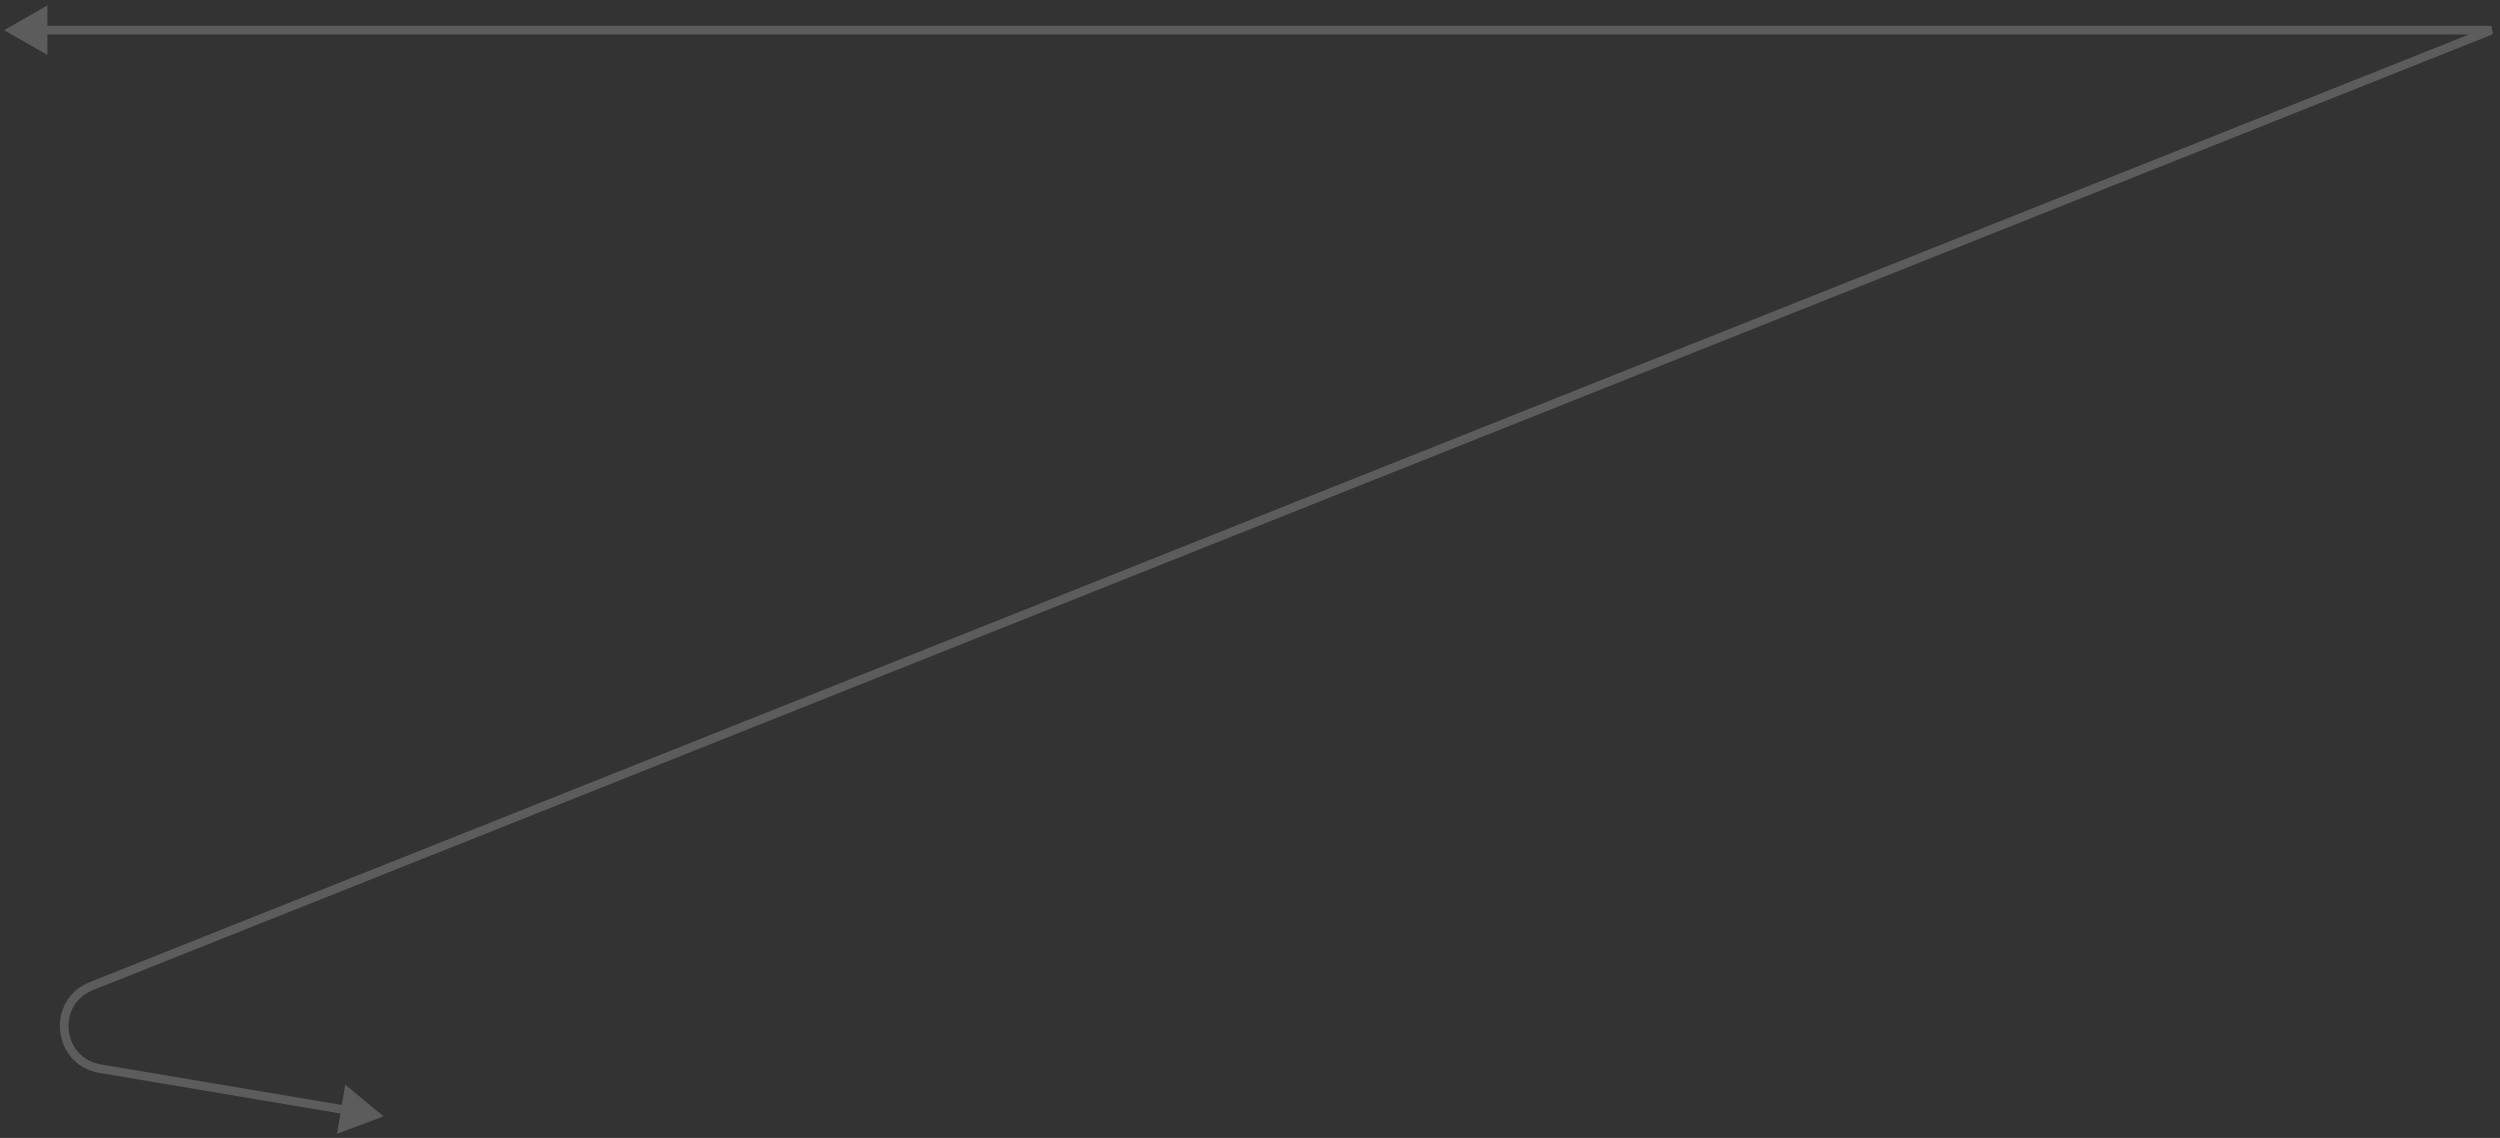 <svg width="290" height="132" viewBox="0 0 290 132" fill="none" xmlns="http://www.w3.org/2000/svg">
<rect x="0" y="0" width="290" height="132" fill="#333333" stroke="none"/>
<path d="M0.5 3.5L5.5 6.387V0.613L0.5 3.5ZM289 3.5L289.185 3.965L289 3V3.5ZM44.5 129.5L40.048 125.823L39.09 131.517L44.5 129.5ZM10.597 114.389L10.412 113.925L10.597 114.389ZM11.617 123.965L11.7 123.472L11.617 123.965ZM5 3.5V4H289V3.5V3H5V3.5ZM289 3.5L288.815 3.035L10.412 113.925L10.597 114.389L10.782 114.854L289.185 3.965L289 3.5ZM11.617 123.965L11.534 124.458L39.979 129.246L40.062 128.753L40.145 128.26L11.7 123.472L11.617 123.965ZM10.597 114.389L10.412 113.925C5.244 115.983 6.048 123.535 11.534 124.458L11.617 123.965L11.7 123.472C7.212 122.717 6.553 116.538 10.782 114.854L10.597 114.389Z" fill="white" fill-opacity="0.2"/>
</svg>
